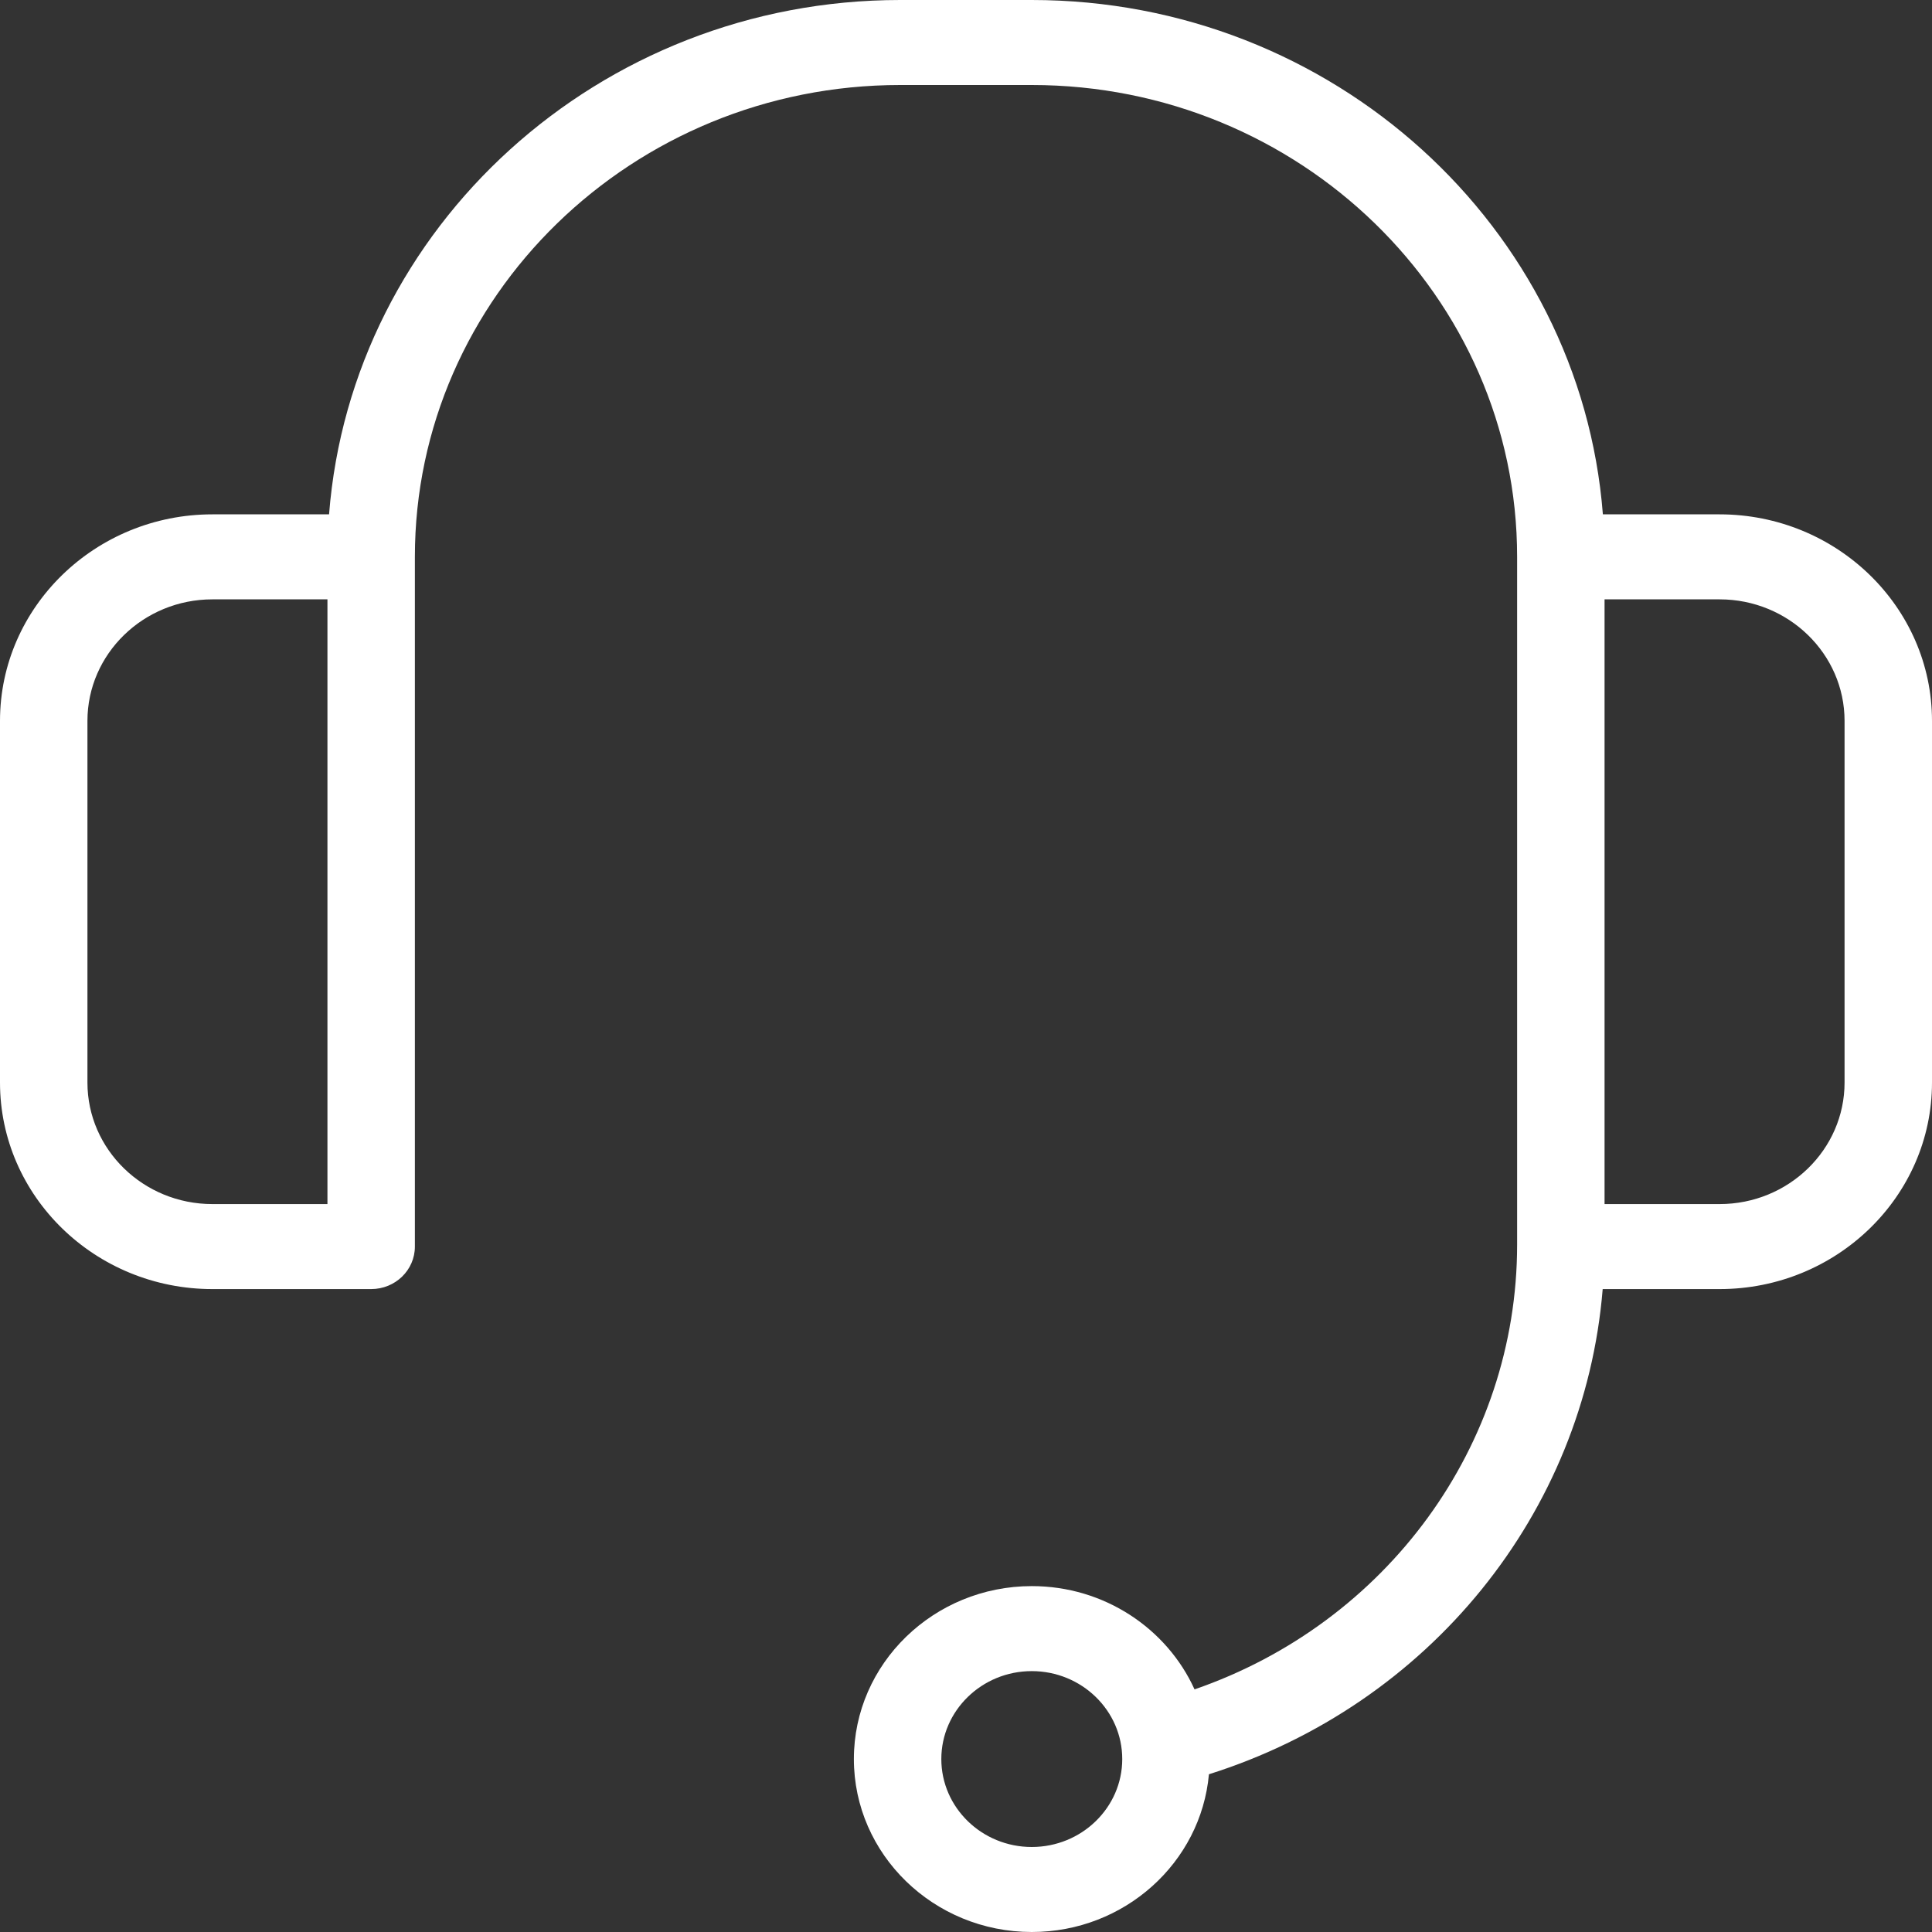 <svg width="31" height="31" viewBox="0 0 31 31" fill="none" xmlns="http://www.w3.org/2000/svg">
<rect x="0" y="0" width="31" height="31" fill="#333333" stroke="none"/>
<path d="M27.591 8.253H25.719C25.36 3.644 21.387 0 16.555 0H14.444C9.613 0 5.64 3.644 5.28 8.253H3.408C1.529 8.253 0 9.74 0 11.567V17.37C0 19.198 1.529 20.684 3.408 20.684H5.955C6.343 20.684 6.657 20.379 6.657 20.002V8.935C6.657 4.76 10.15 1.364 14.444 1.364H16.555C20.85 1.364 24.343 4.76 24.343 8.935V19.971C24.343 23.2 22.246 26.045 19.167 27.107C18.724 26.132 17.721 25.45 16.556 25.45C14.982 25.45 13.701 26.695 13.701 28.225C13.701 29.755 14.982 31 16.556 31C18.045 31 19.27 29.886 19.398 28.469C22.93 27.355 25.423 24.276 25.716 20.684H27.592C29.471 20.684 31 19.197 31 17.37V11.567C31 9.74 29.471 8.253 27.591 8.253ZM5.254 19.32H3.408C2.302 19.32 1.403 18.446 1.403 17.37V11.567C1.403 10.492 2.302 9.617 3.408 9.617H5.254V19.32ZM16.555 29.636C15.755 29.636 15.104 29.003 15.104 28.225C15.104 27.447 15.755 26.814 16.555 26.814C17.356 26.814 18.007 27.447 18.007 28.225C18.007 29.003 17.356 29.636 16.555 29.636ZM29.597 17.37C29.597 18.446 28.698 19.32 27.592 19.32H25.746V9.617H27.592C28.698 9.617 29.597 10.492 29.597 11.567V17.37Z" fill="white"/>
</svg>
